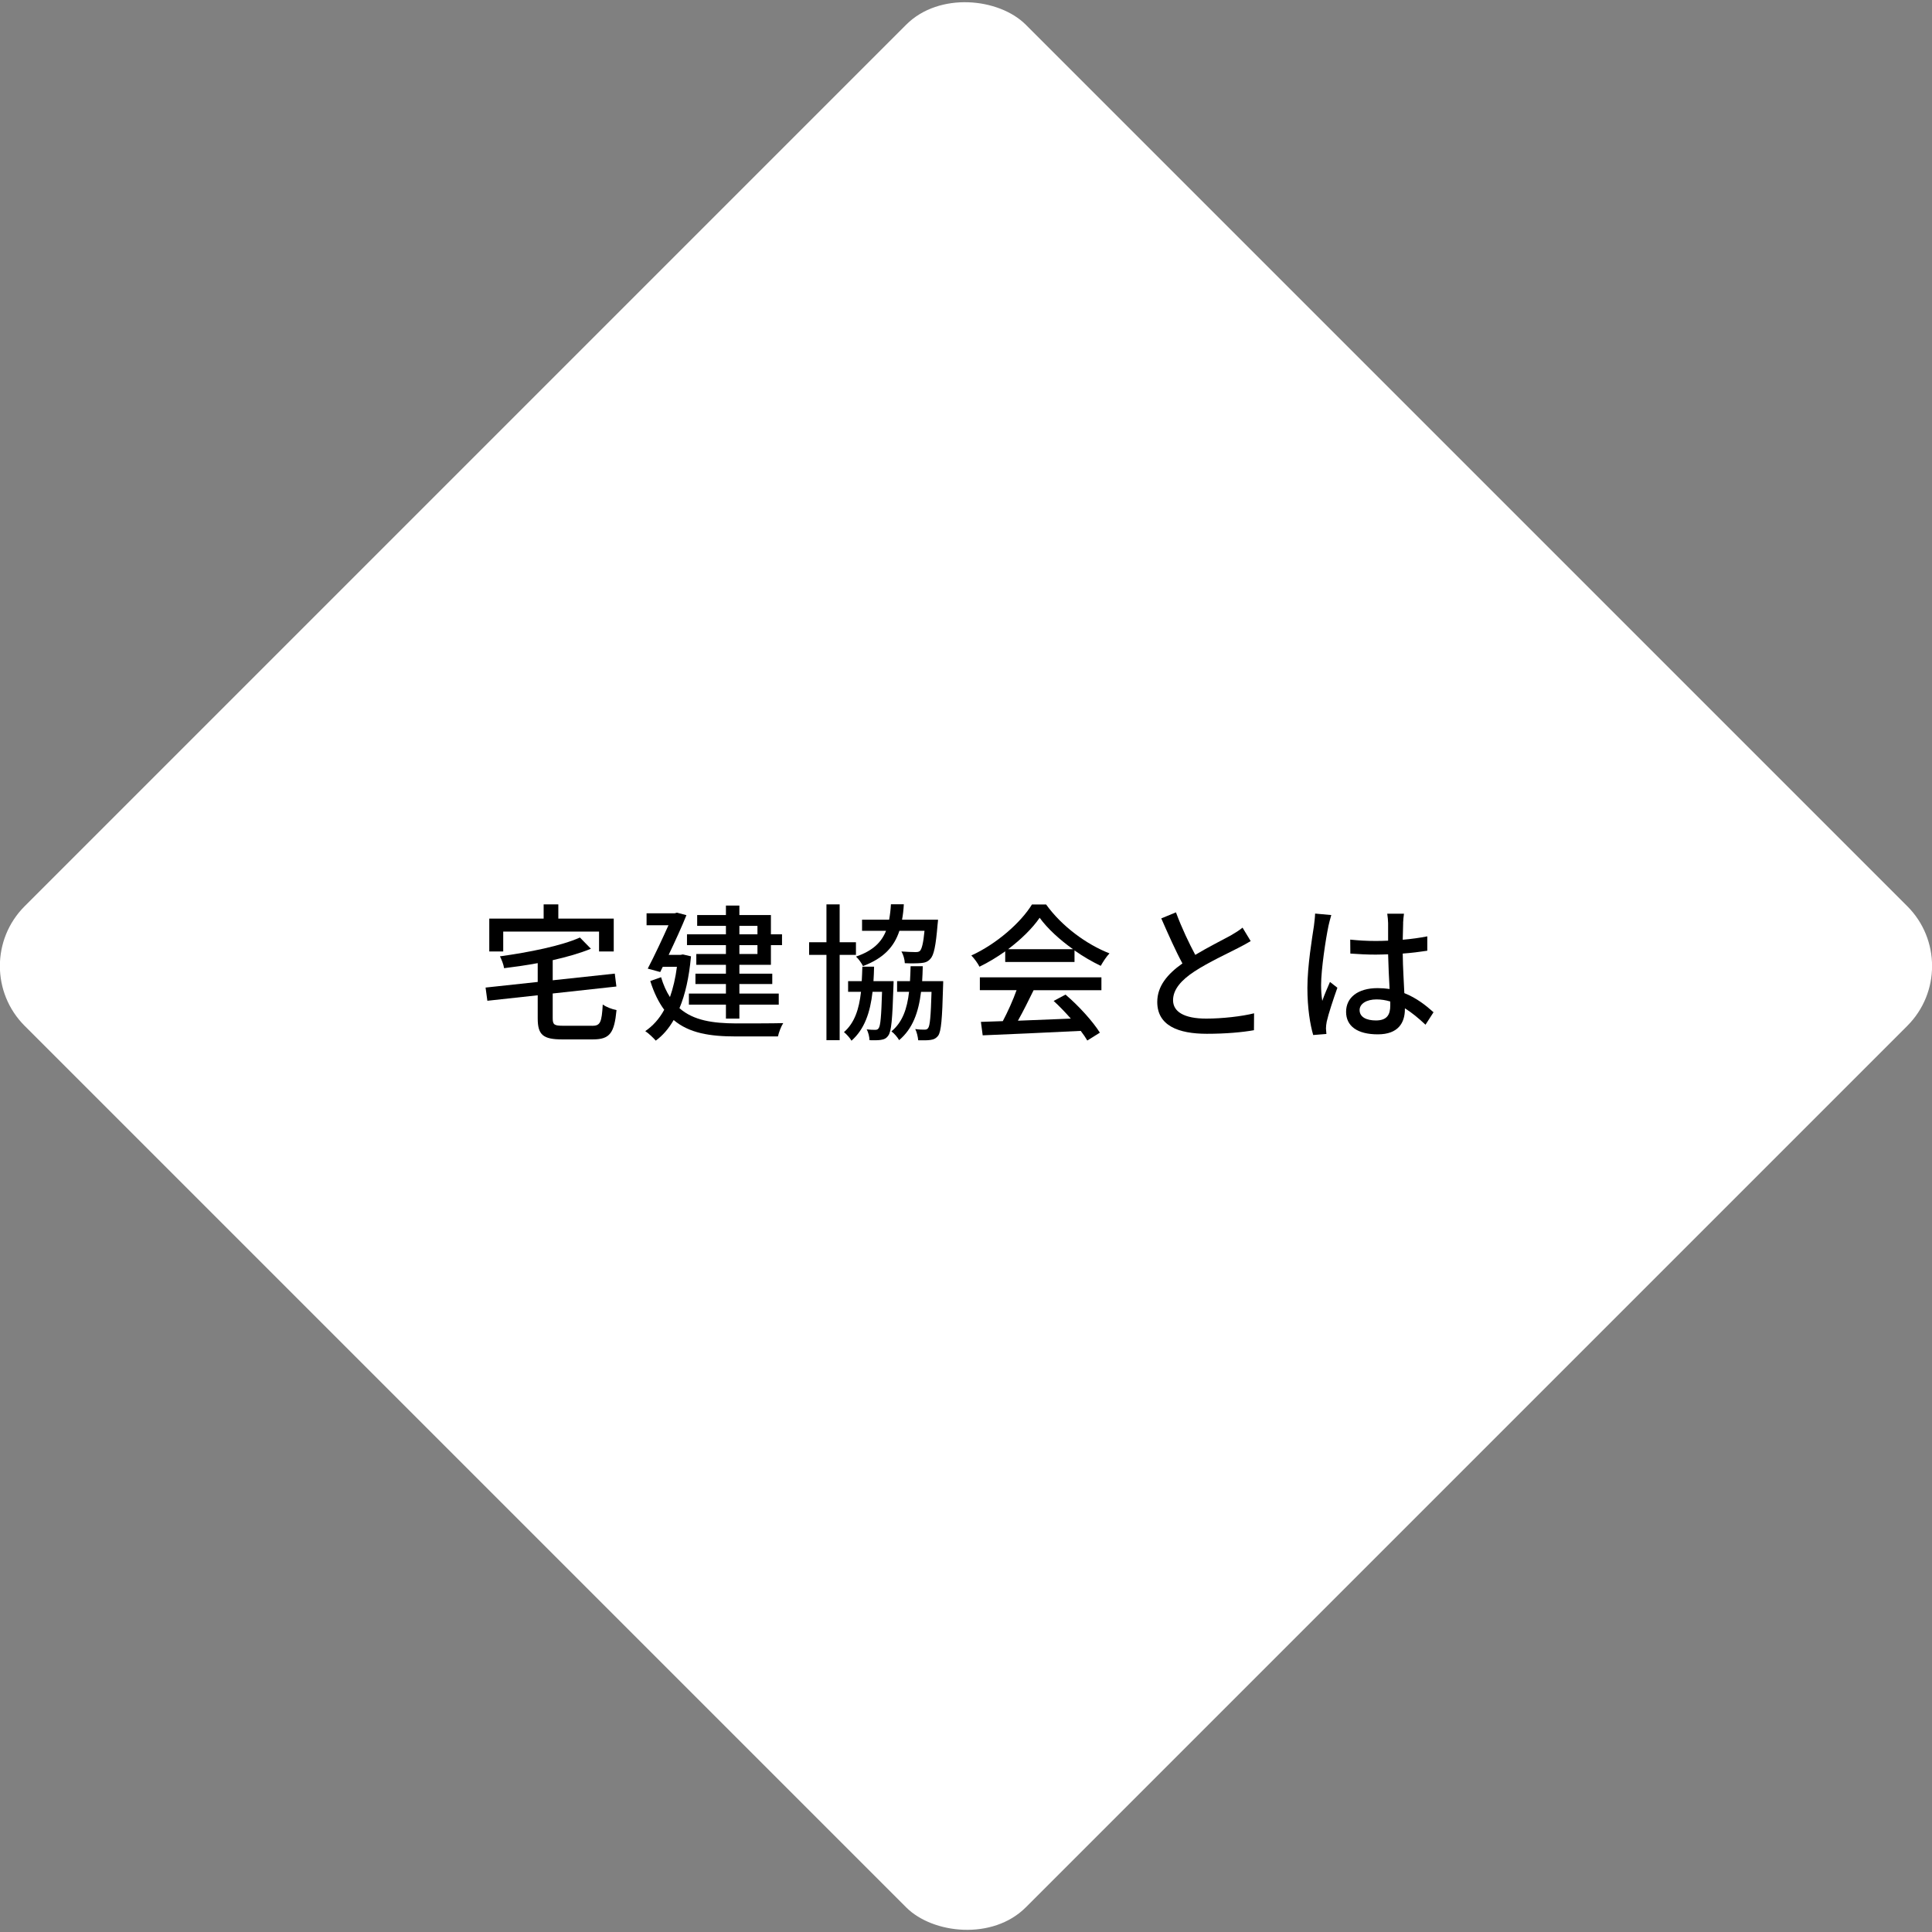 <?xml version="1.0" encoding="UTF-8"?><svg id="_イヤー_2" xmlns="http://www.w3.org/2000/svg" viewBox="0 0 313.09 313.09"><rect x="0" y="0" width="313.09" height="313.09" fill="#808080" stroke="none"/><defs><style>.cls-1{fill:#fff;}</style></defs><g id="_イヤー_1-2"><rect class="cls-1" x="41.82" y="41.82" width="229.44" height="229.44" rx="13.71" ry="13.71" transform="translate(-64.84 156.55) rotate(-45)"/><g><path d="M95.95,166.24c1.34,0,1.56-.55,1.73-3.46,.53,.41,1.56,.79,2.23,.91-.36,3.7-1.06,4.75-3.82,4.75h-4.99c-3.1,0-3.96-.74-3.96-3.41v-3.74l-8.16,.89-.29-2.14,8.45-.91v-3.05c-1.82,.34-3.67,.6-5.45,.82-.07-.55-.41-1.42-.67-1.92,4.7-.65,9.96-1.7,12.96-3.05l1.78,1.82c-1.75,.72-3.91,1.34-6.19,1.85v3.26l10.06-1.08,.26,2.09-10.32,1.13v4.01c0,1.06,.26,1.22,1.7,1.22h4.68Zm-14.4-12.05h-2.26v-5.33h8.81v-2.3h2.38v2.3h8.98v5.33h-2.38v-3.22h-15.53v3.22Z"/><path d="M111.98,154.98c-.31,3.41-.94,6.19-1.87,8.4,2.3,2.02,5.45,2.45,9.19,2.47,1.18,0,6.19,0,7.63-.05-.34,.5-.72,1.51-.86,2.16h-6.82c-4.2,0-7.56-.53-10.08-2.66-.82,1.42-1.78,2.52-2.9,3.34-.36-.43-1.2-1.22-1.7-1.54,1.22-.84,2.26-1.97,3.07-3.46-.89-1.2-1.66-2.74-2.26-4.66l1.75-.62c.38,1.27,.86,2.33,1.44,3.22,.5-1.42,.89-3.05,1.13-4.9h-2.3l-.41,.84-2.02-.55c1.13-2.16,2.42-4.94,3.36-7.03h-3.55v-1.94h4.58l.34-.1,1.54,.41c-.74,1.85-1.82,4.2-2.88,6.43h1.94l.36-.07,1.32,.31Zm5.66-1.82h-6.31v-1.75h6.31v-1.37h-4.66v-1.75h4.66v-1.54h2.18v1.54h5.11v3.12h1.8v1.75h-1.8v3.19h-5.11v1.44h5.33v1.68h-5.33v1.54h6.38v1.8h-6.38v2.26h-2.18v-2.26h-6v-1.8h6v-1.54h-4.94v-1.68h4.94v-1.44h-4.8v-1.75h4.8v-1.44Zm2.18-1.75h2.93v-1.37h-2.93v1.37Zm2.93,1.75h-2.93v1.44h2.93v-1.44Z"/><path d="M136.07,154.74v13.83h-2.14v-13.83h-2.81v-2.04h2.81v-6.14h2.14v6.14h2.64v2.04h-2.64Zm8.74,4.25s0,.55-.02,.79c-.17,5.4-.34,7.39-.84,8.04-.31,.46-.67,.62-1.22,.7-.41,.07-1.13,.07-1.82,.05-.02-.53-.19-1.3-.46-1.75,.62,.07,1.1,.07,1.39,.07,.24,0,.41-.05,.55-.26,.29-.38,.43-1.87,.55-5.9h-1.54c-.38,3.36-1.3,6.05-3.41,7.92-.24-.43-.82-1.08-1.22-1.39,1.73-1.51,2.45-3.74,2.76-6.53h-2.09v-1.73h2.21c.05-.74,.07-1.54,.1-2.35h1.9c-.02,.82-.05,1.61-.1,2.35h3.26Zm.94-8.14c-.84,2.57-2.54,4.44-5.9,5.71-.22-.46-.72-1.18-1.13-1.54,2.74-.94,4.13-2.33,4.87-4.18h-3.89v-1.8h4.39c.14-.77,.24-1.61,.29-2.5h2.09c-.05,.89-.14,1.73-.29,2.5h5.83s-.02,.53-.07,.79c-.29,3.48-.6,4.97-1.18,5.57-.43,.48-.89,.62-1.54,.67-.55,.05-1.54,.07-2.59,.02-.02-.6-.24-1.39-.55-1.9,.96,.07,1.87,.1,2.26,.1,.34,0,.55-.02,.74-.19,.29-.29,.55-1.22,.74-3.26h-4.08Zm7.1,8.14s0,.55-.02,.82c-.14,5.35-.31,7.34-.79,8.02-.36,.46-.72,.62-1.27,.7-.46,.07-1.2,.07-1.97,.05-.05-.55-.22-1.32-.48-1.82,.65,.1,1.22,.1,1.49,.1,.29,0,.46-.05,.6-.26,.29-.38,.43-1.82,.55-5.86h-1.7c-.41,3.36-1.37,5.98-3.55,7.82-.24-.43-.79-1.1-1.25-1.42,1.8-1.49,2.54-3.65,2.86-6.41h-1.94v-1.73h2.09c.05-.77,.07-1.58,.1-2.42h1.97c-.02,.84-.05,1.66-.1,2.42h3.43Z"/><path d="M162.91,154.16c-1.32,.94-2.74,1.8-4.18,2.5-.24-.5-.84-1.34-1.32-1.82,4.1-1.87,8.02-5.33,9.82-8.26h2.3c2.54,3.53,6.53,6.46,10.27,7.92-.53,.55-1.03,1.34-1.42,2.02-1.39-.67-2.86-1.51-4.25-2.5v1.87h-11.23v-1.73Zm-4.13,4.22h19.71v2.09h-10.99c-.79,1.61-1.68,3.41-2.54,4.94,2.66-.1,5.64-.22,8.57-.34-.89-1.01-1.85-2.02-2.78-2.86l1.92-1.03c2.18,1.85,4.46,4.39,5.57,6.17l-2.04,1.27c-.26-.46-.62-.98-1.06-1.56-5.71,.29-11.81,.55-15.89,.72l-.29-2.18,3.55-.12c.79-1.49,1.66-3.41,2.23-5.02h-5.95v-2.09Zm15.1-4.56c-2.16-1.54-4.13-3.34-5.4-5.09-1.15,1.68-2.98,3.48-5.11,5.09h10.51Z"/><path d="M193.7,154.74c2.11-1.27,4.49-2.45,5.74-3.14,.79-.46,1.37-.82,1.92-1.27l1.32,2.18c-.62,.38-1.3,.74-2.06,1.13-1.58,.82-4.78,2.3-7.06,3.79-2.11,1.39-3.46,2.9-3.46,4.66,0,1.87,1.8,2.98,5.38,2.98,2.57,0,5.78-.36,7.75-.86l-.02,2.74c-1.9,.34-4.58,.58-7.63,.58-4.63,0-8.04-1.32-8.04-5.16,0-2.54,1.63-4.51,4.08-6.24-1.1-2.02-2.3-4.73-3.43-7.3l2.38-.98c.96,2.59,2.14,5.04,3.14,6.91Z"/><path d="M215.27,150.13c-.41,1.94-1.18,6.94-1.18,9.5,0,.86,.05,1.68,.19,2.57,.34-.98,.86-2.18,1.25-3.07l1.2,.94c-.65,1.82-1.46,4.27-1.73,5.5-.07,.34-.12,.82-.12,1.1,.02,.24,.05,.6,.07,.89l-2.14,.17c-.5-1.7-.94-4.37-.94-7.63,0-3.55,.77-8.14,1.06-10.06,.07-.6,.17-1.37,.19-1.99l2.62,.24c-.14,.43-.38,1.42-.48,1.85Zm12.12-.58c-.02,.6-.05,1.63-.07,2.74,1.42-.12,2.76-.31,3.98-.55v2.33c-1.25,.19-2.59,.36-3.98,.46,.02,2.4,.19,4.56,.26,6.41,1.99,.79,3.53,2.02,4.73,3.1l-1.3,2.02c-1.13-1.06-2.23-1.97-3.34-2.66v.12c0,2.21-1.06,4.1-4.39,4.1s-5.14-1.34-5.14-3.65,1.9-3.84,5.11-3.84c.67,0,1.32,.05,1.94,.14-.1-1.68-.19-3.74-.24-5.62-.67,.02-1.34,.05-2.02,.05-1.39,0-2.71-.07-4.1-.17l-.02-2.26c1.37,.14,2.71,.22,4.15,.22,.67,0,1.32-.02,1.99-.05v-2.83c0-.41-.07-1.08-.14-1.54h2.71c-.07,.48-.12,1.01-.14,1.49Zm-4.42,15.82c1.78,0,2.33-.91,2.33-2.42v-.65c-.72-.22-1.46-.34-2.23-.34-1.61,0-2.74,.7-2.74,1.73,0,1.13,1.1,1.68,2.64,1.68Z"/></g></g></svg>